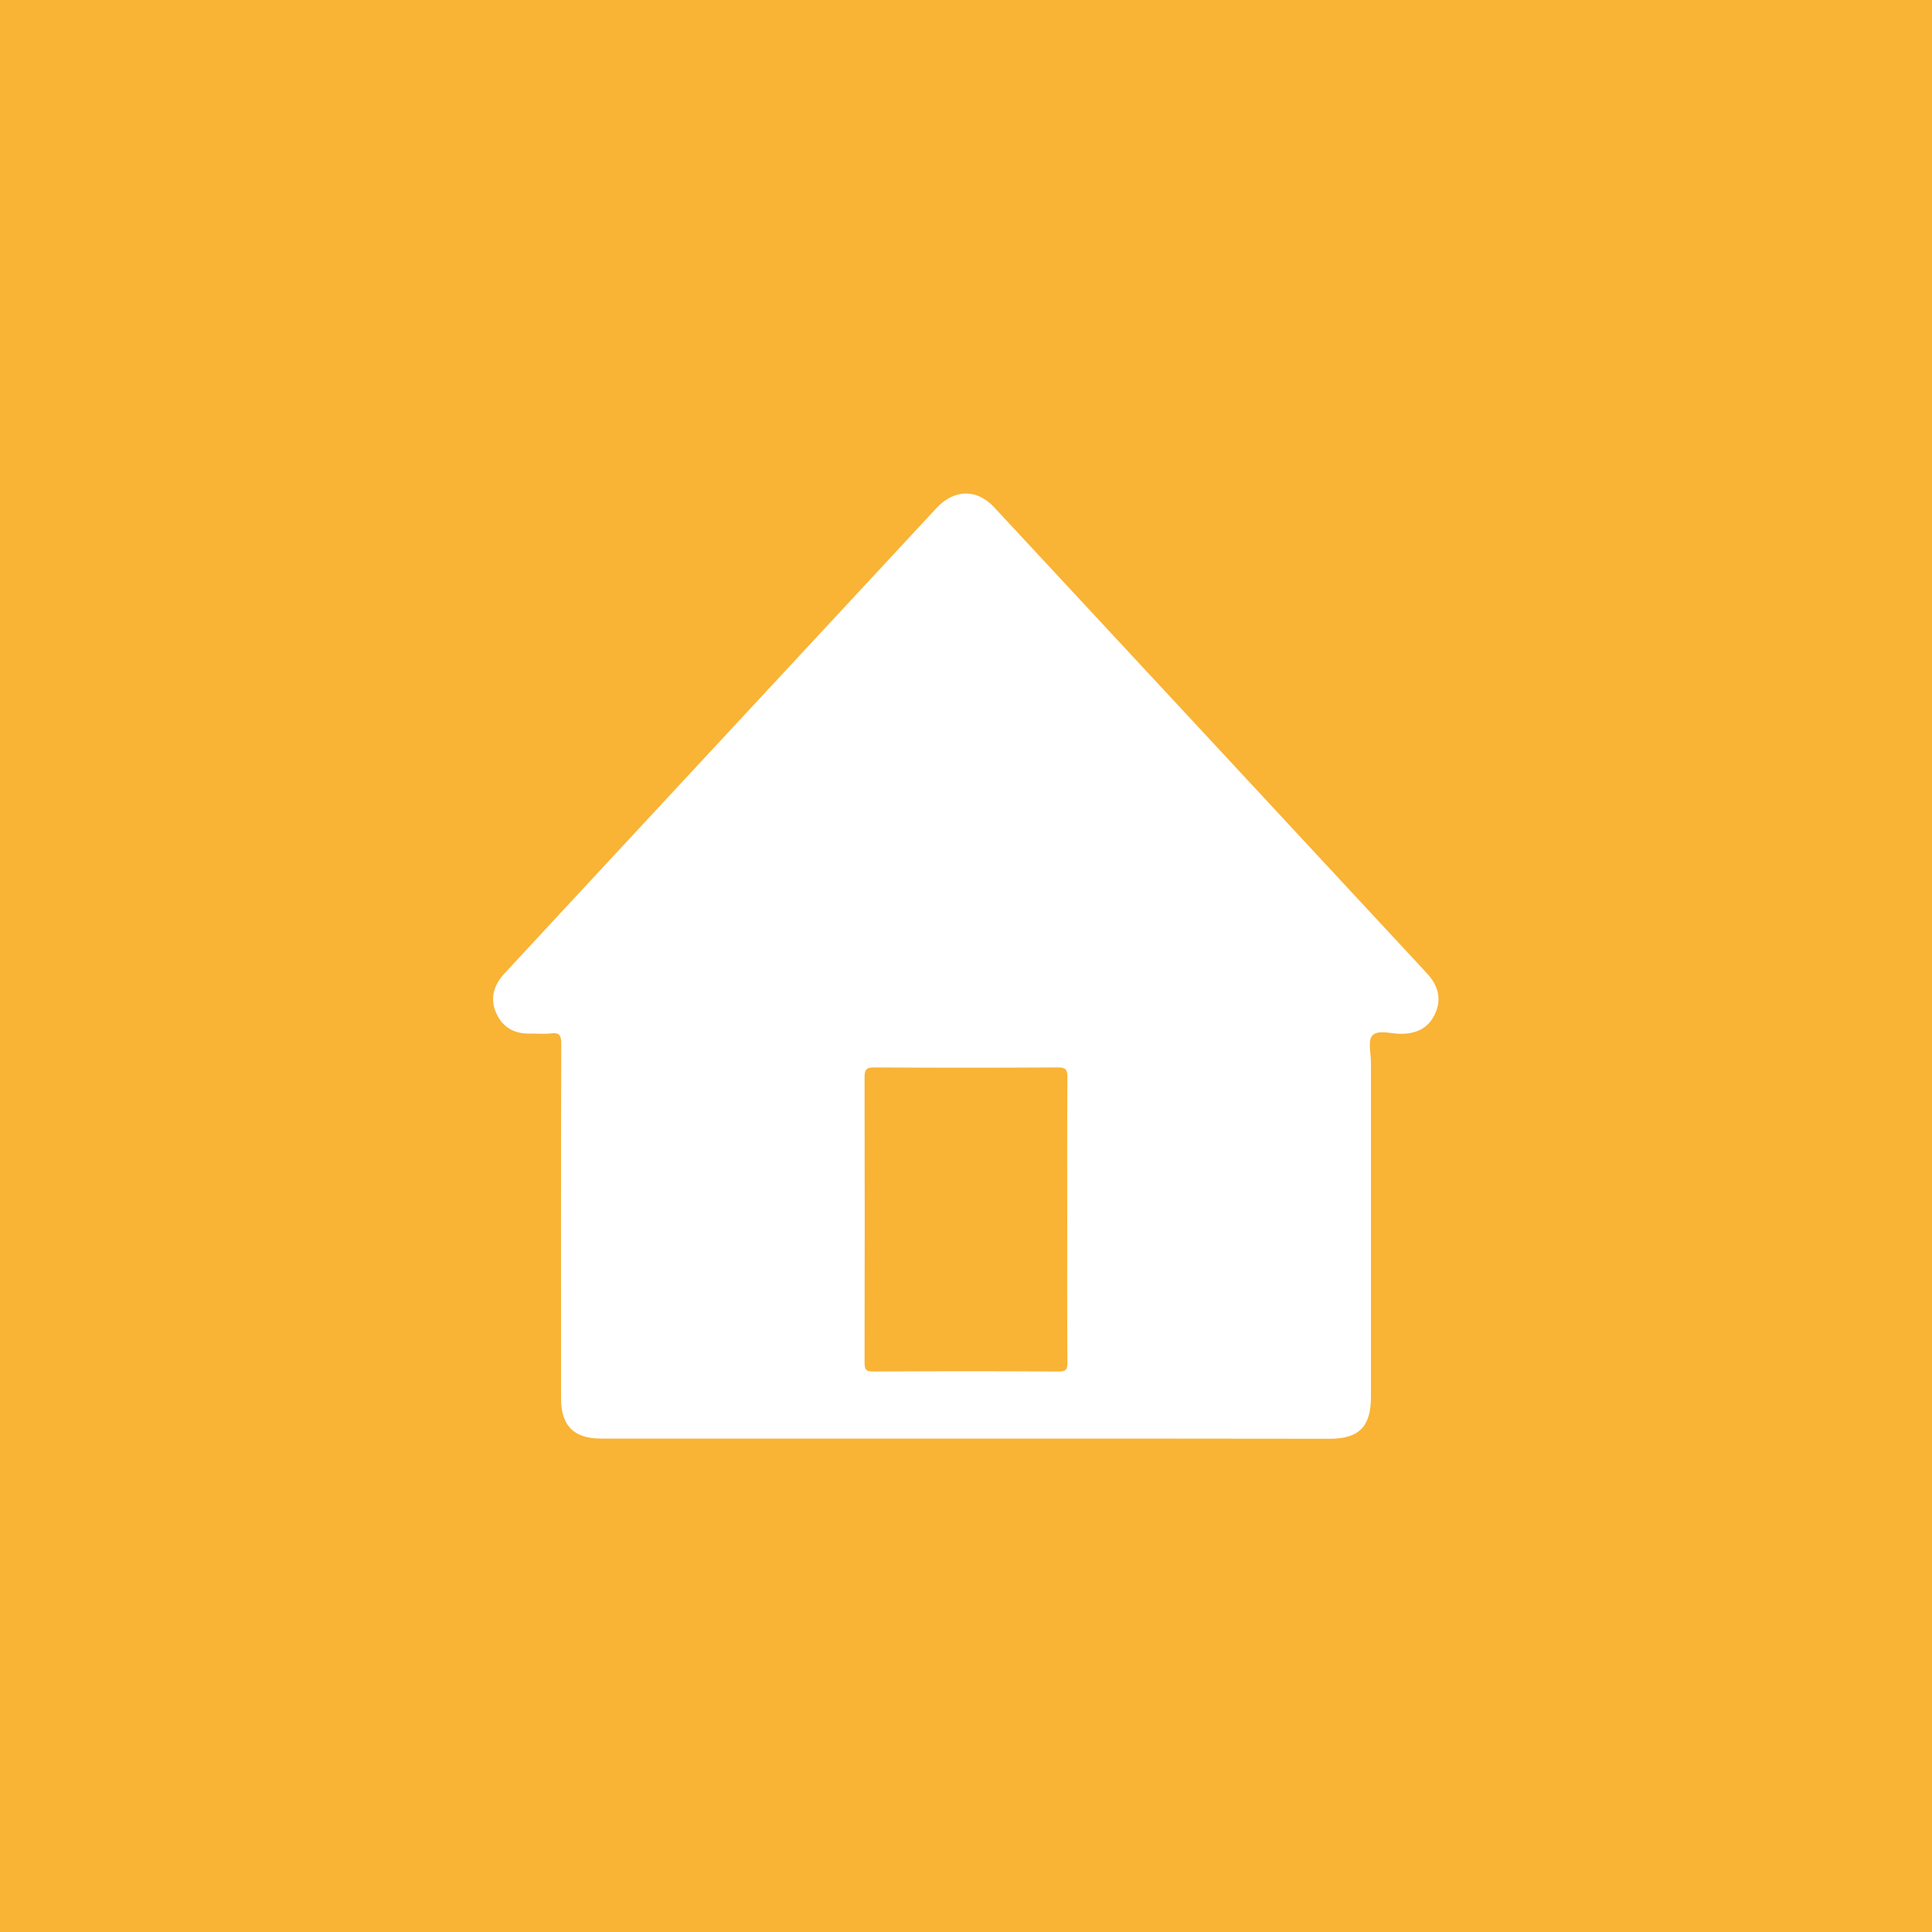 <?xml version="1.0" encoding="utf-8"?>
<!-- Generator: Adobe Illustrator 26.5.0, SVG Export Plug-In . SVG Version: 6.00 Build 0)  -->
<svg version="1.1" id="Layer_1" xmlns="http://www.w3.org/2000/svg" xmlns:xlink="http://www.w3.org/1999/xlink" x="0px" y="0px"
	 viewBox="0 0 1000 1000" style="enable-background:new 0 0 1000 1000;" xml:space="preserve">
<style type="text/css">
	.st0{fill:#F9B335;}
	.st1{fill:#FFFFFF;}
</style>
<rect x="-8.5" y="-8.5" class="st0" width="1017" height="1017"/>
<path class="st1" d="M499.7,744.6c-62.9,0-125.8,0-188.6,0c-14.1,0-20.7-6.6-20.7-20.8c0-61.2-0.1-122.4,0.1-183.6
	c0-4.4-1-5.9-5.4-5.3c-3.4,0.4-7,0-10.5,0.1c-8.1,0.2-14.3-3-17.7-10.5c-3.5-7.7-1.3-14.7,4.2-20.6c19.8-21.5,39.8-42.9,59.7-64.4
	c54.7-58.9,109.3-117.7,164-176.6c9.1-9.8,20.9-10,29.9-0.2c74.6,80.3,149.2,160.6,223.8,241c5.6,6,8,13.1,4.3,21
	c-3.5,7.7-10,10.5-18.2,10.4c-4.9-0.1-11.5-2.2-14.3,0.9c-2.4,2.7-0.7,9.1-0.7,13.9c0,57.7,0,115.4,0,173.2
	c0,15.3-6.2,21.6-21.3,21.6C625.4,744.6,562.5,744.6,499.7,744.6z M552.4,631.3c0-24.6-0.1-49.2,0.1-73.8c0-3.8-0.8-5-4.9-5
	c-31.8,0.2-63.5,0.2-95.3,0c-4.1,0-4.8,1.4-4.8,5.1c0.1,49.2,0.1,98.5,0,147.7c0,3.8,0.9,4.6,4.6,4.6c31.9-0.2,63.9-0.2,95.8,0
	c3.8,0,4.6-1,4.6-4.6C552.3,680.5,552.4,655.9,552.4,631.3z"/>
</svg>
